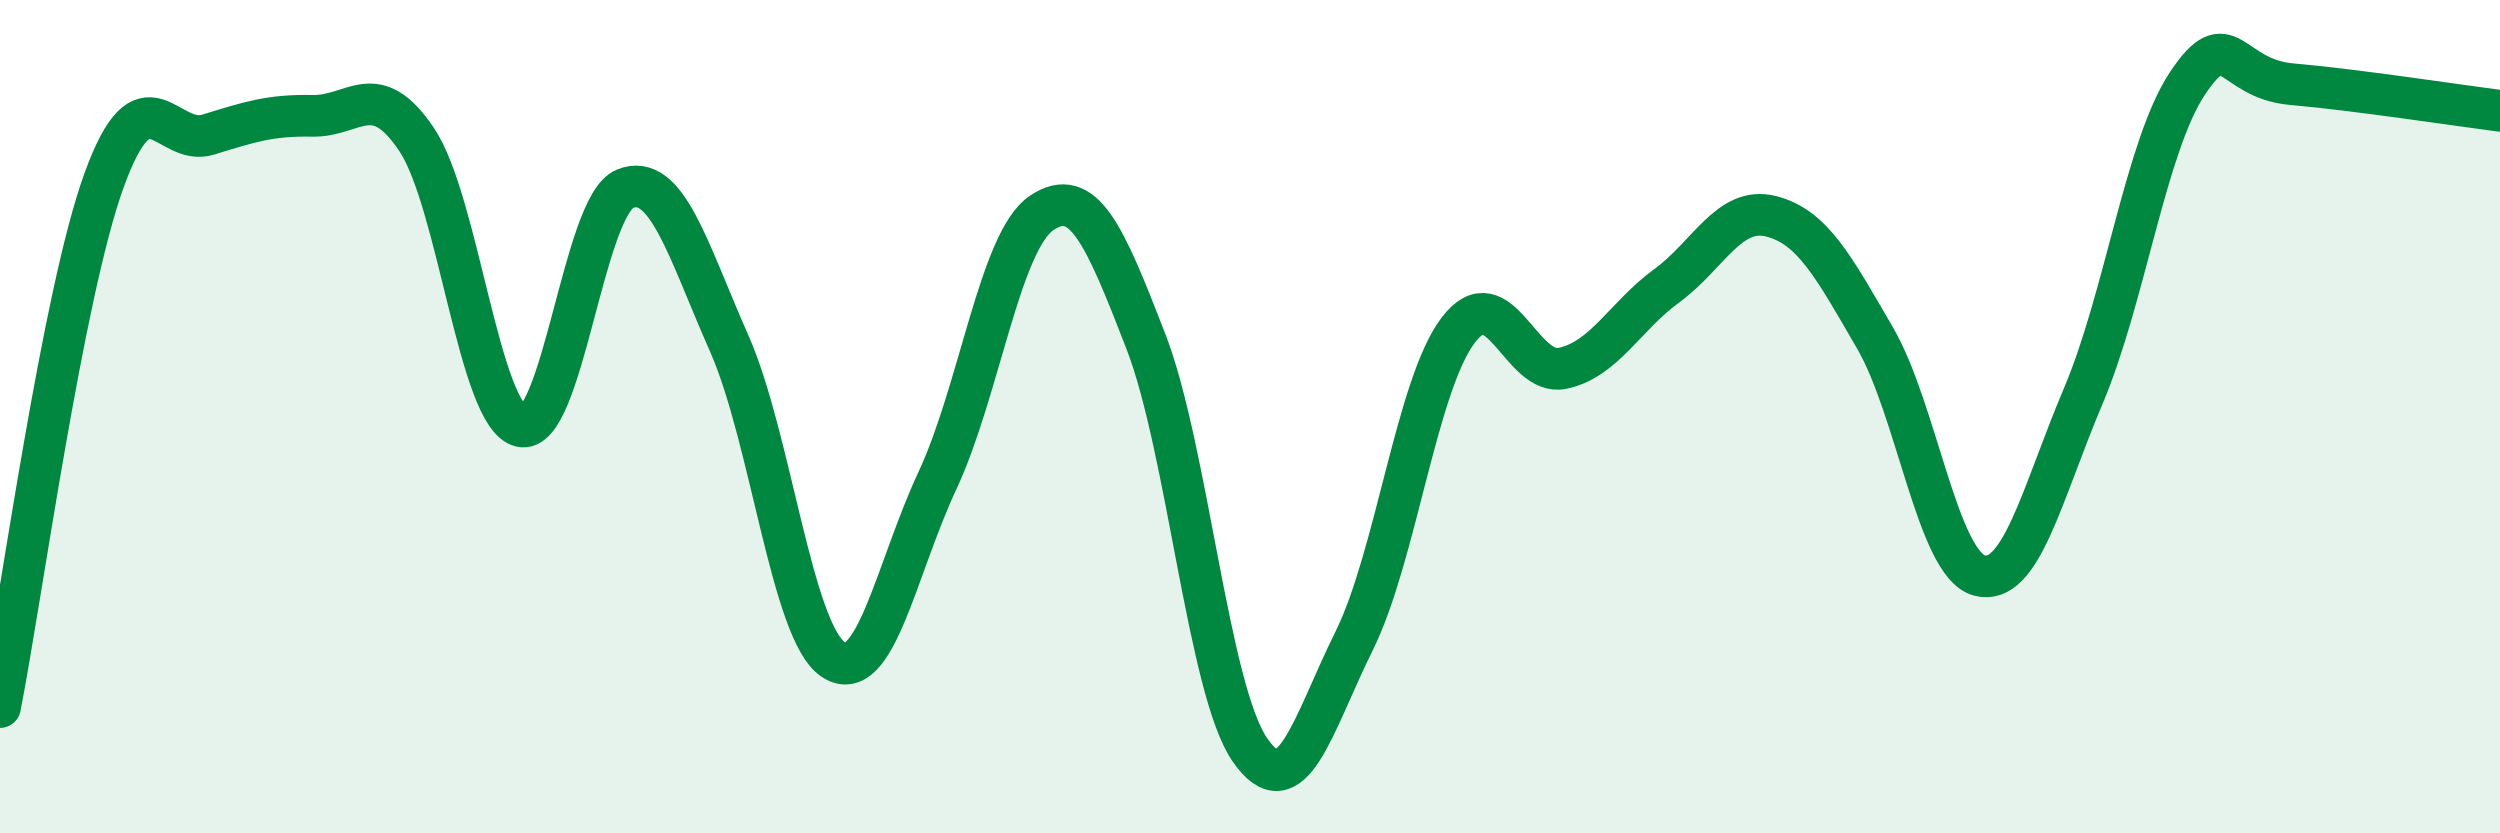 
    <svg width="60" height="20" viewBox="0 0 60 20" xmlns="http://www.w3.org/2000/svg">
      <path
        d="M 0,16.97 C 0.5,14.44 1.5,7.07 2.5,4.32 C 3.5,1.57 4,3.54 5,3.23 C 6,2.92 6.5,2.76 7.5,2.78 C 8.5,2.8 9,1.86 10,3.35 C 11,4.84 11.5,9.99 12.5,10.23 C 13.5,10.47 14,4.93 15,4.53 C 16,4.13 16.5,5.98 17.5,8.24 C 18.5,10.5 19,15.17 20,15.83 C 21,16.49 21.5,13.67 22.5,11.53 C 23.5,9.39 24,5.78 25,5.11 C 26,4.44 26.5,5.61 27.5,8.19 C 28.5,10.77 29,16.56 30,18 C 31,19.44 31.5,17.4 32.5,15.38 C 33.5,13.36 34,9.23 35,7.92 C 36,6.61 36.5,9.05 37.5,8.84 C 38.5,8.63 39,7.59 40,6.86 C 41,6.13 41.5,4.94 42.5,5.19 C 43.5,5.44 44,6.39 45,8.11 C 46,9.83 46.5,13.53 47.5,13.81 C 48.5,14.09 49,11.86 50,9.5 C 51,7.14 51.5,3.5 52.5,2 C 53.5,0.5 53.5,1.89 55,2.02 C 56.5,2.15 59,2.53 60,2.66L60 20L0 20Z"
        fill="#008740"
        opacity="0.1"
        stroke-linecap="round"
        stroke-linejoin="round"
      />
      <path
        d="M 0,16.97 C 0.5,14.44 1.5,7.07 2.5,4.32 C 3.5,1.57 4,3.54 5,3.23 C 6,2.92 6.5,2.76 7.5,2.78 C 8.5,2.8 9,1.86 10,3.35 C 11,4.84 11.5,9.99 12.5,10.23 C 13.5,10.47 14,4.93 15,4.53 C 16,4.13 16.5,5.98 17.5,8.24 C 18.5,10.5 19,15.17 20,15.83 C 21,16.49 21.5,13.67 22.5,11.53 C 23.5,9.39 24,5.78 25,5.11 C 26,4.44 26.5,5.61 27.5,8.19 C 28.5,10.77 29,16.56 30,18 C 31,19.44 31.5,17.4 32.5,15.38 C 33.5,13.36 34,9.23 35,7.92 C 36,6.61 36.5,9.05 37.5,8.84 C 38.5,8.63 39,7.59 40,6.86 C 41,6.13 41.5,4.94 42.5,5.19 C 43.5,5.44 44,6.39 45,8.11 C 46,9.83 46.5,13.53 47.5,13.81 C 48.5,14.09 49,11.86 50,9.5 C 51,7.14 51.5,3.5 52.5,2 C 53.5,0.5 53.5,1.89 55,2.02 C 56.5,2.15 59,2.53 60,2.66"
        stroke="#008740"
        stroke-width="1"
        fill="none"
        stroke-linecap="round"
        stroke-linejoin="round"
      />
    </svg>
  